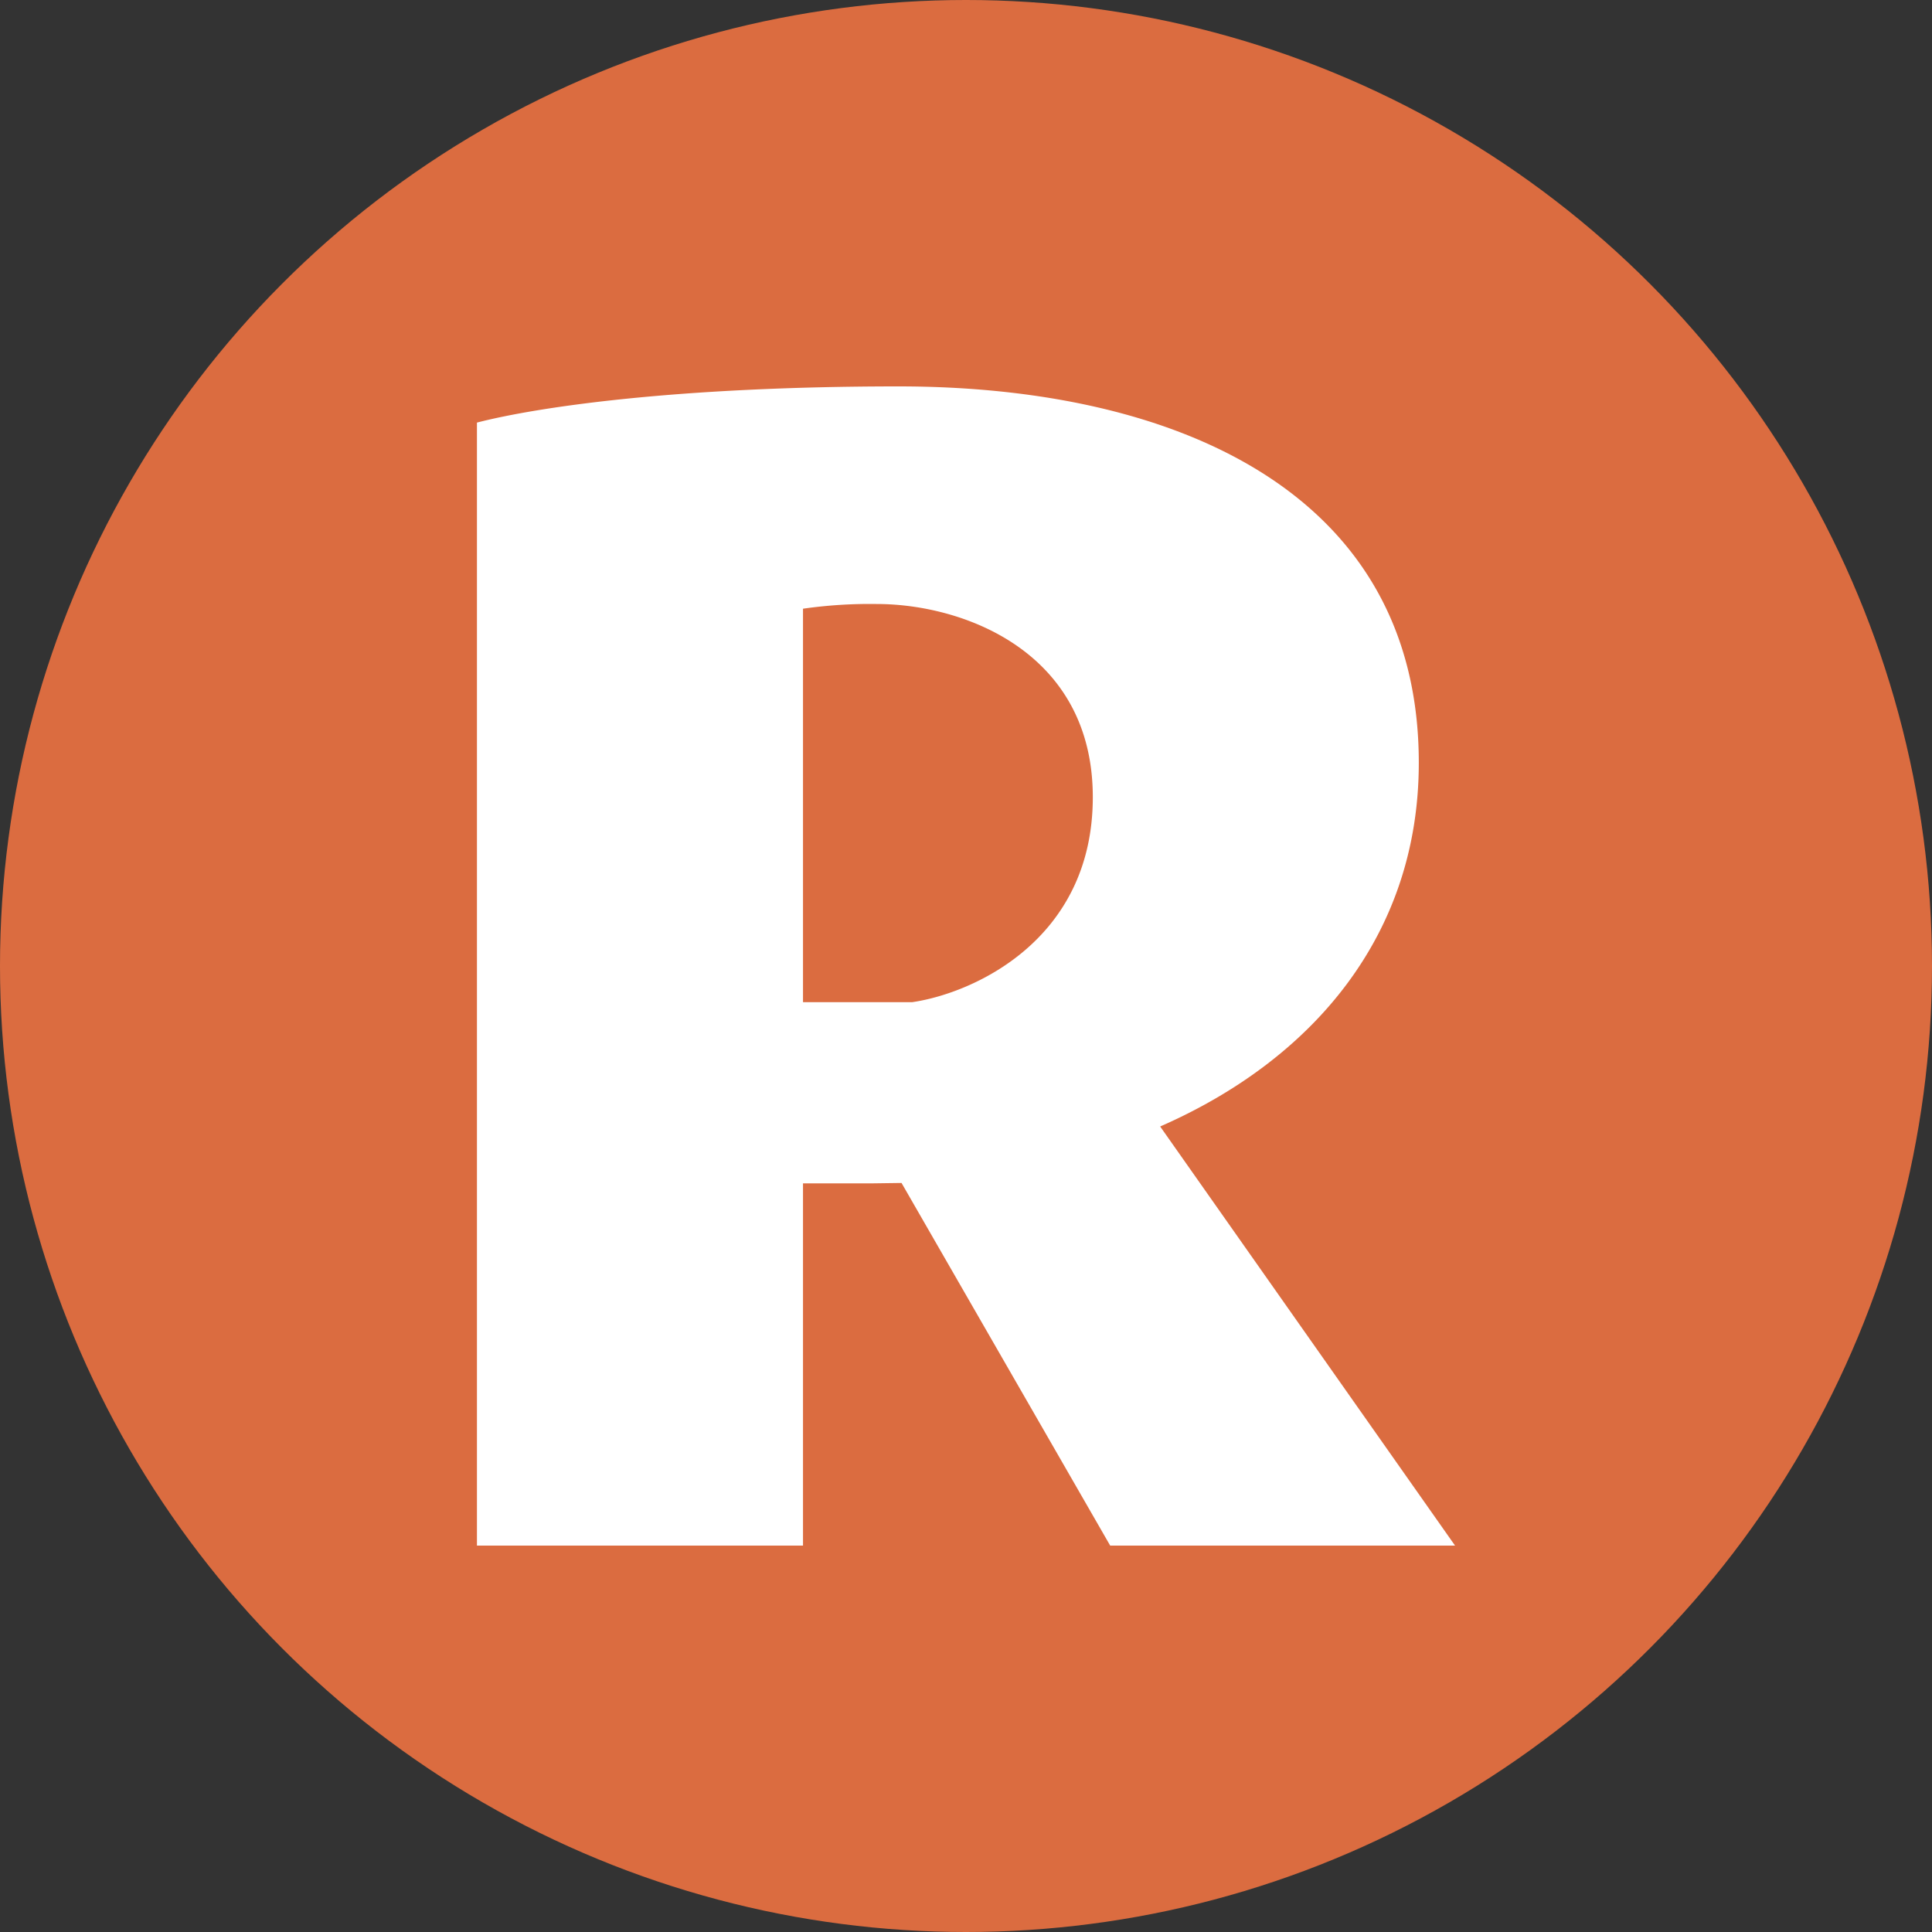<?xml version='1.0' encoding='utf-8'?>
<svg xmlns="http://www.w3.org/2000/svg" id="Layer_1" data-name="Layer 1" viewBox="0 0 300 300" width="300" height="300"><rect x="0" y="0" width="300" height="300" fill="#333333" stroke="none"/><defs><clipPath id="bz_circular_clip"><circle cx="150.0" cy="150.0" r="150.0" /></clipPath></defs><g clip-path="url(#bz_circular_clip)"><rect x="-1.5" y="-1.5" width="303" height="303" fill="#db6c40" /><path d="M139.54,60C105,60,83.4,63.21,74.06,65.62V240h50.63V183.75h10.85l4.45-.06L172.39,240h53.55l-45.79-65.08c23.63-10.35,40.16-29.65,40.16-56.48C220.31,76.48,182.62,60,139.54,60Zm-14.85,95.62h16.93c9.34-1.34,28.07-9.56,28.07-31.83,0-22.62-20.14-30-33.53-30a72.94,72.94,0,0,0-11.47.73Z" fill="#fff" fill-rule="evenodd" /></g></svg>